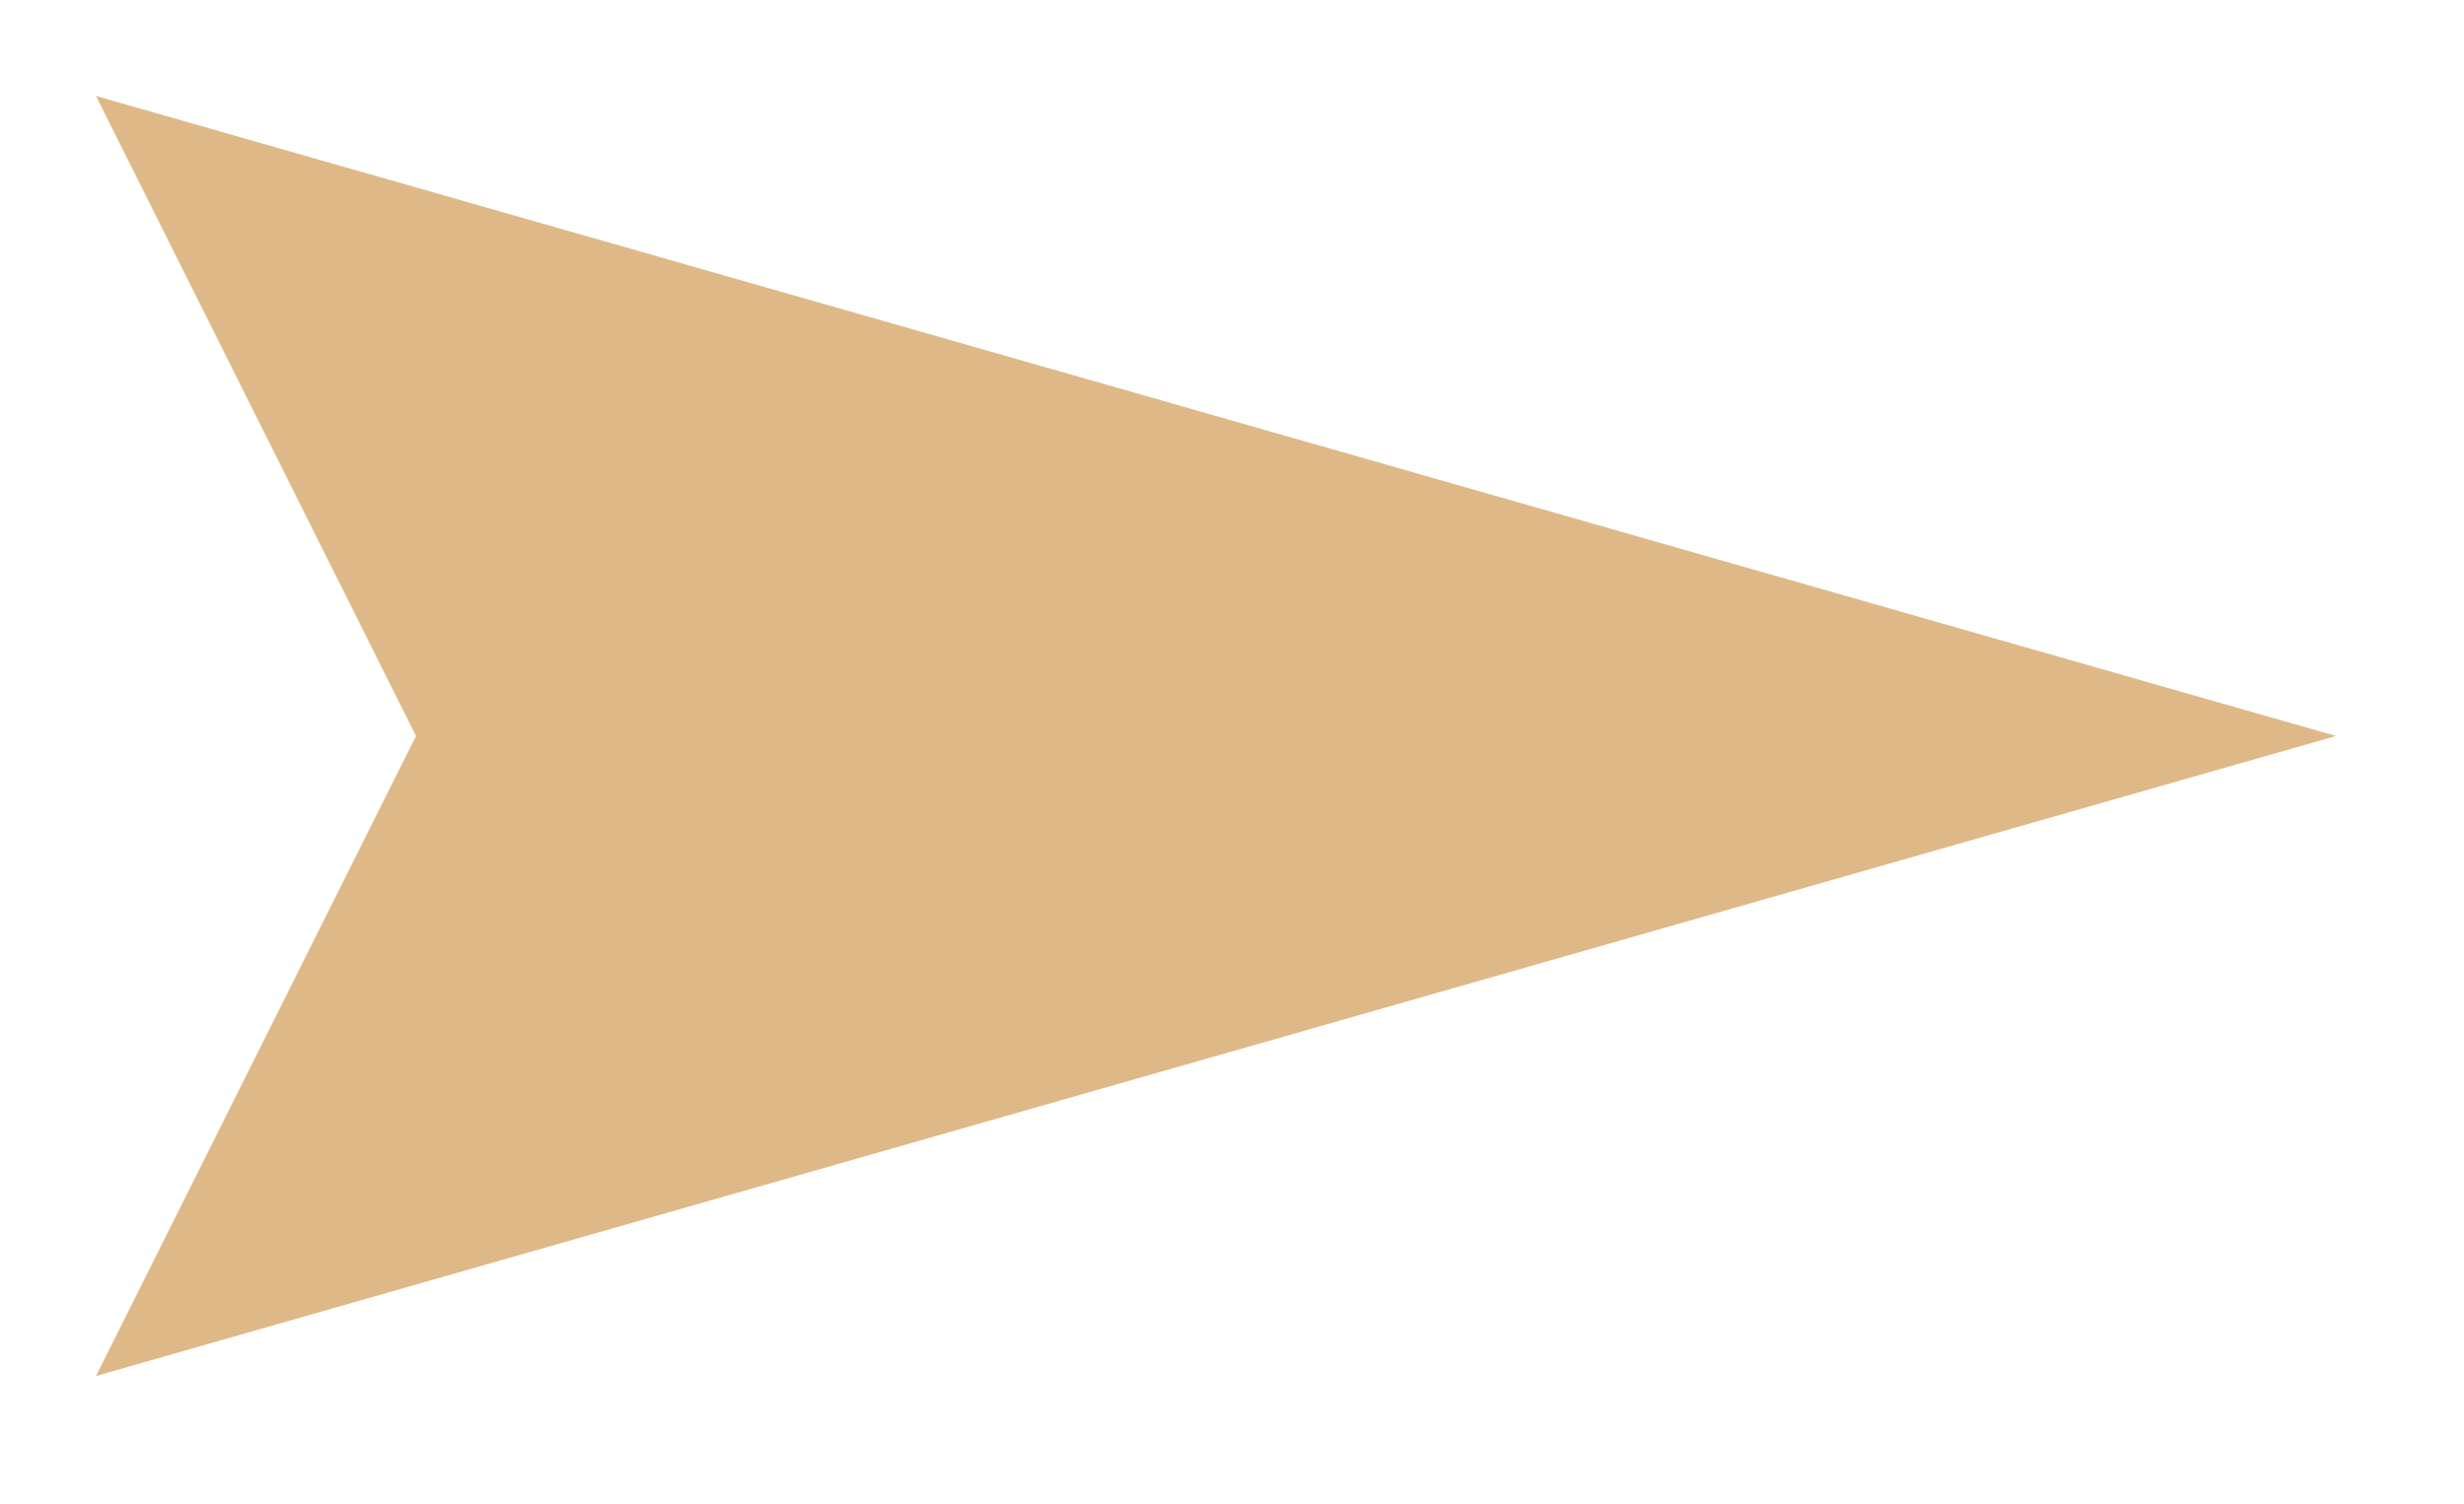 <?xml version="1.0" encoding="UTF-8"?>
<svg xmlns="http://www.w3.org/2000/svg" xmlns:xlink="http://www.w3.org/1999/xlink" width="77" height="47" viewBox="0 0 77 47" version="1.1">
<g id="surface30288">
<path style=" stroke:none;fill-rule:nonzero;fill:rgb(87.059%,72.157%,52.941%);fill-opacity:1;" d="M 13 23 C 13 23 3 43 3 43 C 3 43 73 23 73 23 C 73 23 3 3 3 3 C 3 3 13 23 13 23 Z M 13 23 "/>
</g>
</svg>
